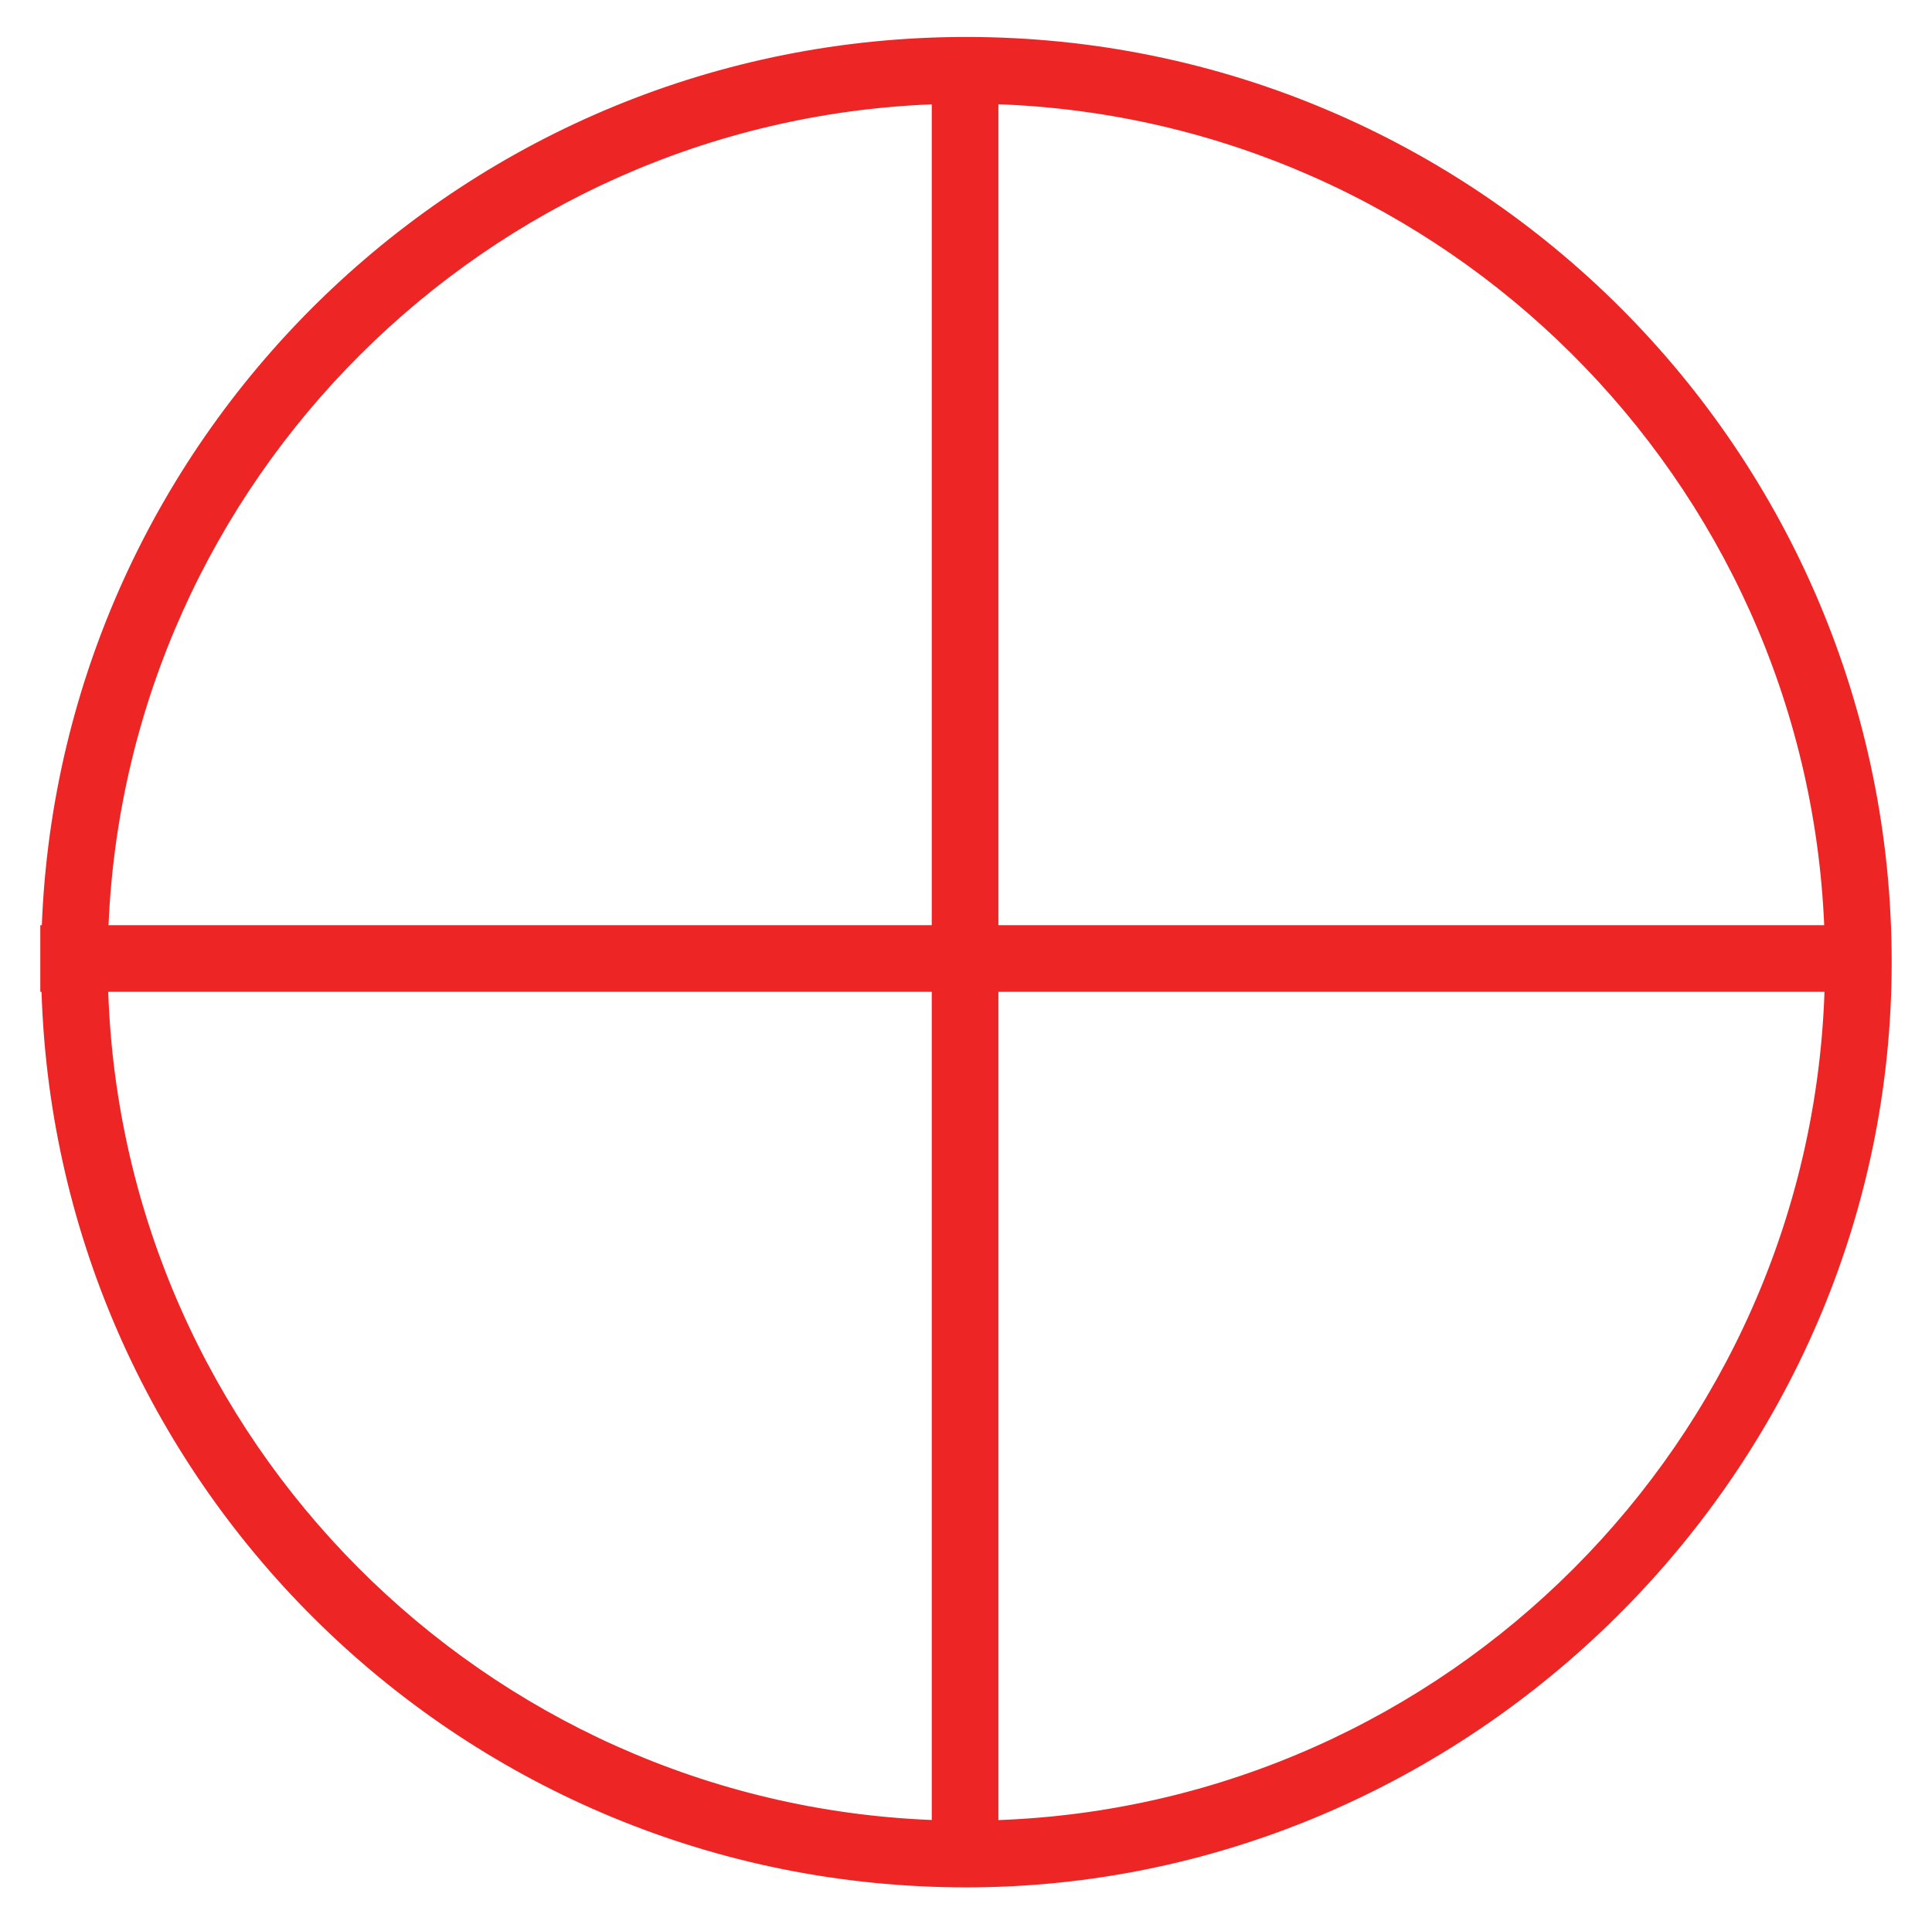 <?xml version="1.0" encoding="UTF-8"?><svg id="Layer_1" xmlns="http://www.w3.org/2000/svg" viewBox="0 0 784 781"><defs><style>.cls-1{fill:#ee2525;}</style></defs><path class="cls-1" d="M392.15,15C189.79,15,24.85,175.07,16.97,375.49h-.62v27.05h.5c6.36,201.81,171.94,363.46,375.29,363.46s375.5-168.12,375.5-375.5S599.53,15,392.15,15Zm348.11,360.49H405.15V42.31c181.15,6.68,327.4,152.29,335.1,333.18ZM378.1,42.35V375.49H44.04C51.73,194.95,197.44,49.55,378.1,42.35ZM43.92,402.54H378.1v336.11c-181.66-7.24-327.97-154.19-334.18-336.11Zm361.23,336.15V402.54h335.22c-6.22,182.26-153.08,329.43-335.22,336.15Z"/></svg>